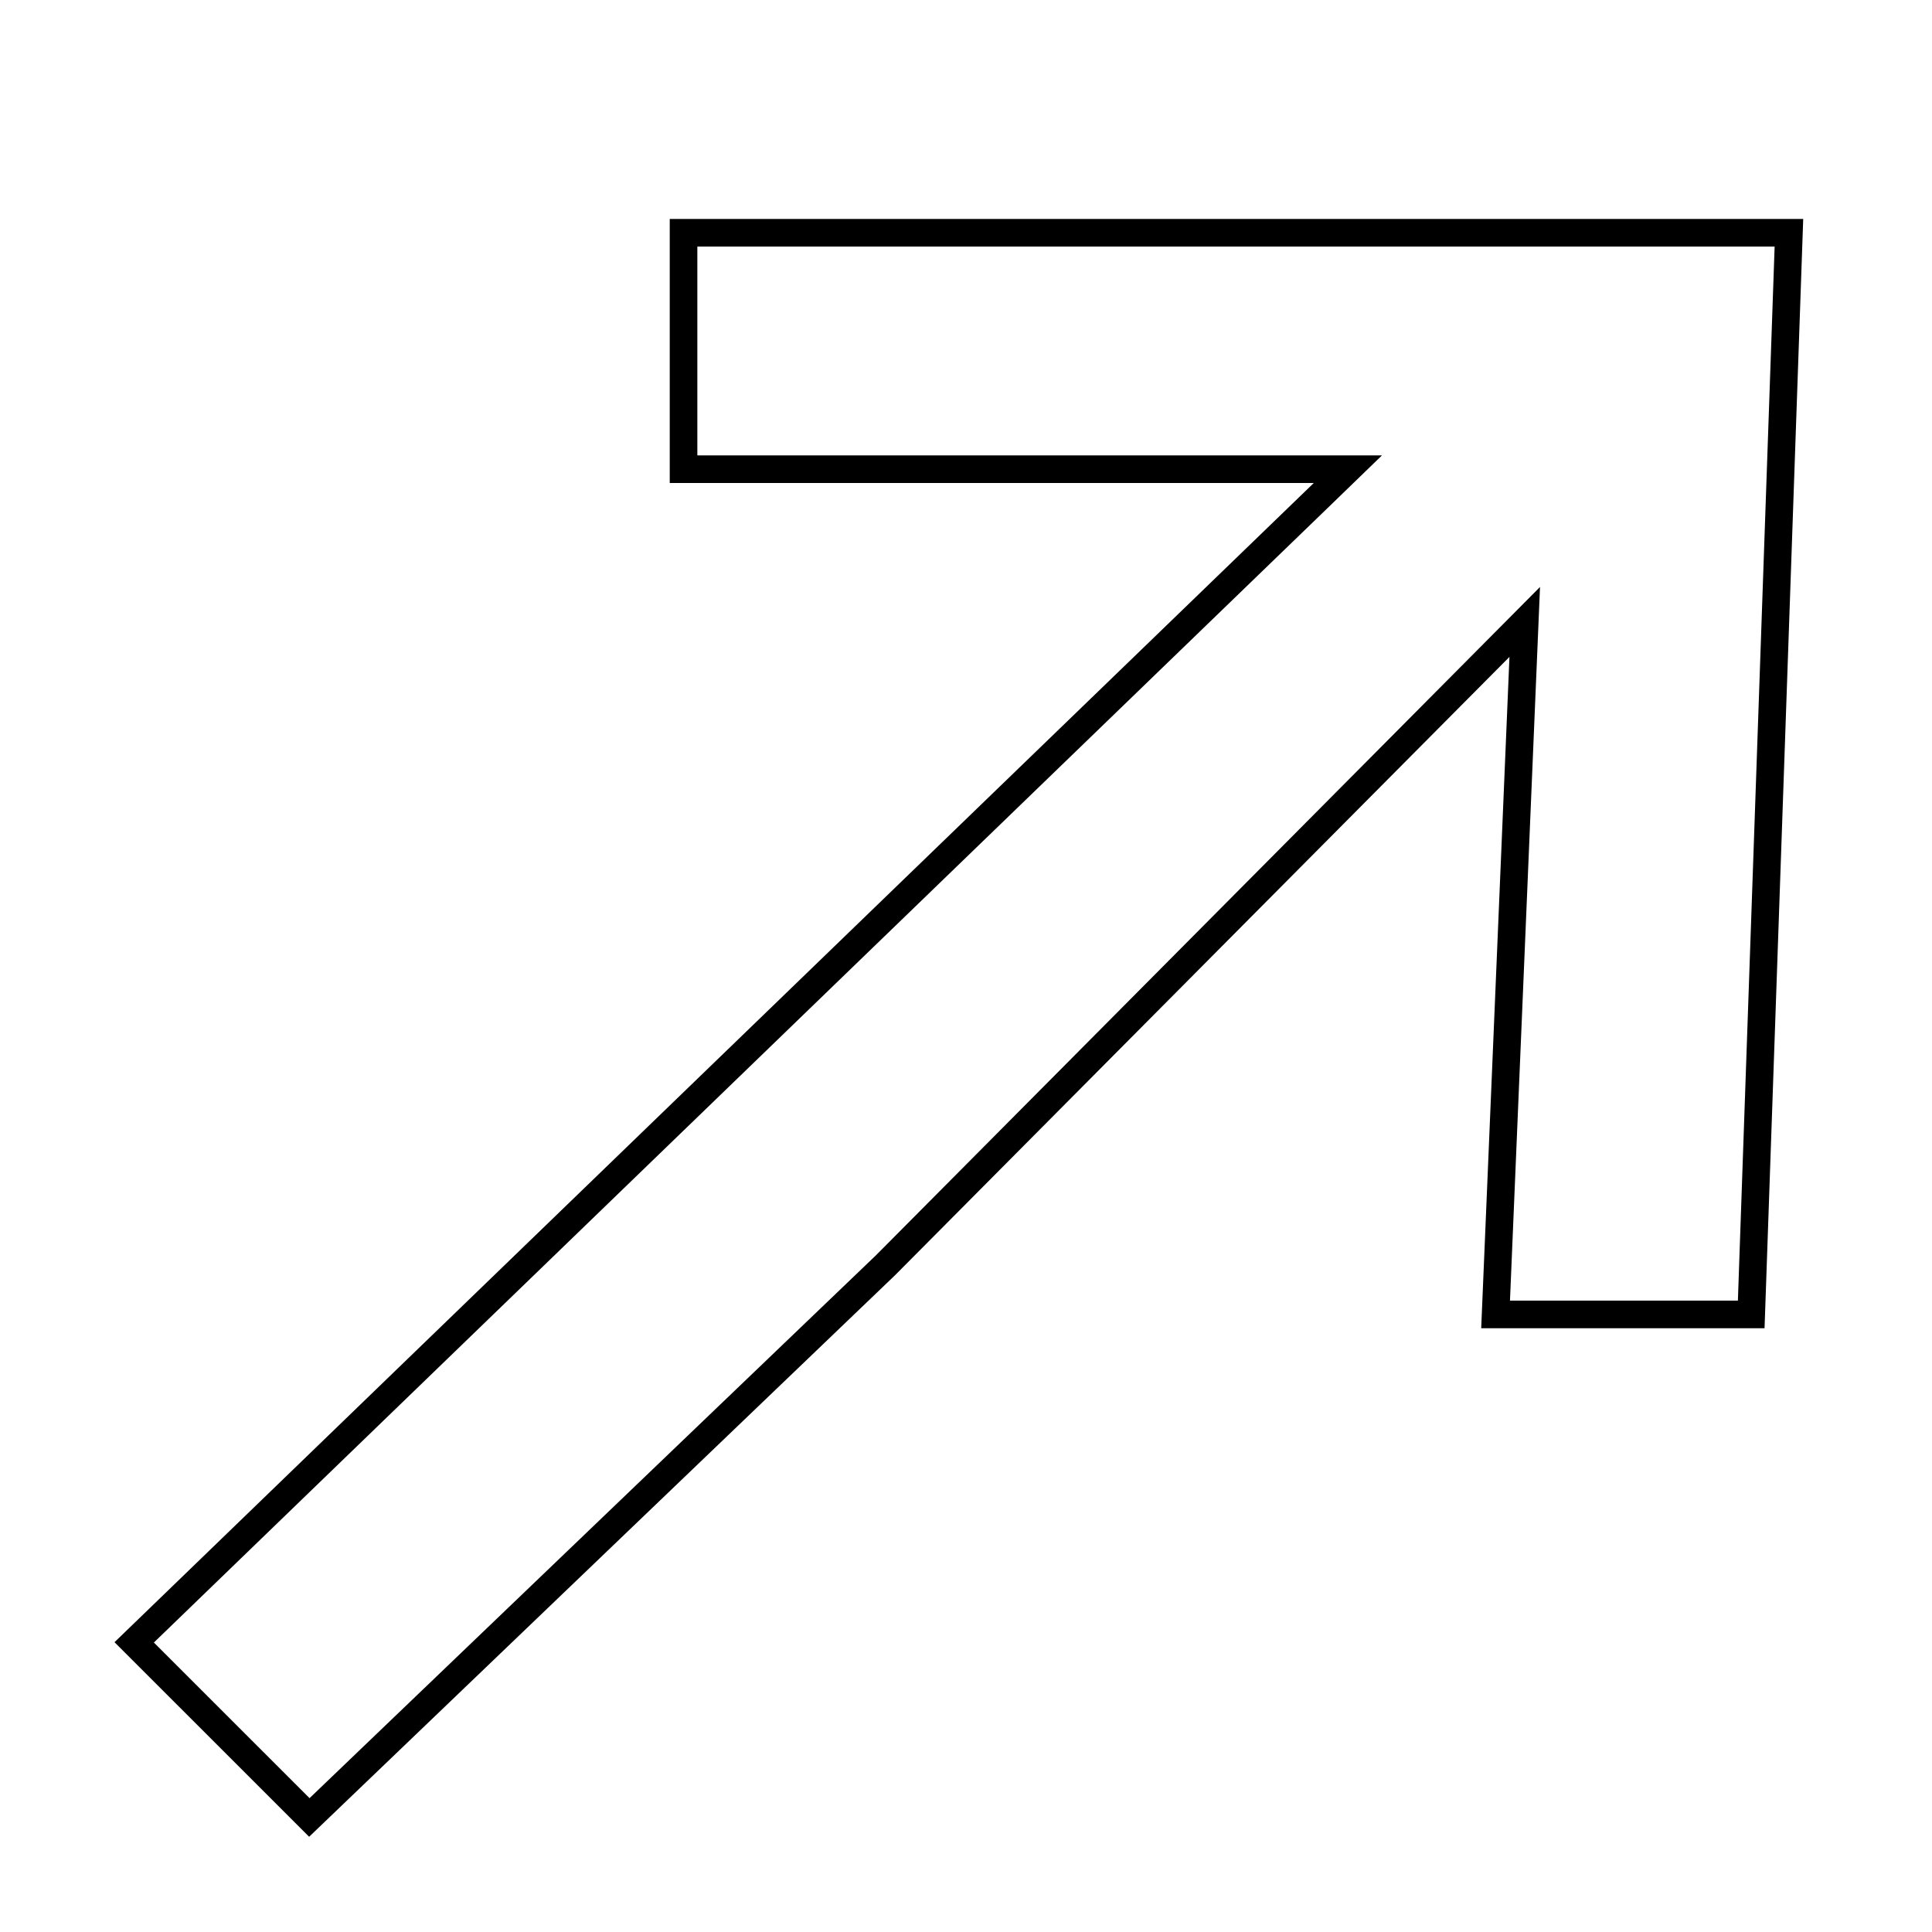<svg width="35" height="35" viewBox="0 0 35 35" fill="none" xmlns="http://www.w3.org/2000/svg">
<rect x="0" y="0" width="35" height="35" fill="#808080" stroke="none"/>
<rect width="35" height="35" transform="translate(35 35) rotate(-180)" fill="white"/>
<path d="M2.431 29.753L23.974 8.93L24.418 8.5L23.8 8.5L12.383 8.5L12.383 4.217L32.408 4.217L31.725 23.812L27.094 23.812L27.595 11.91L27.622 11.267L27.168 11.724L16.041 22.922L5.604 32.925L2.431 29.753Z" stroke="black" stroke-width="0.5"/>
</svg>
